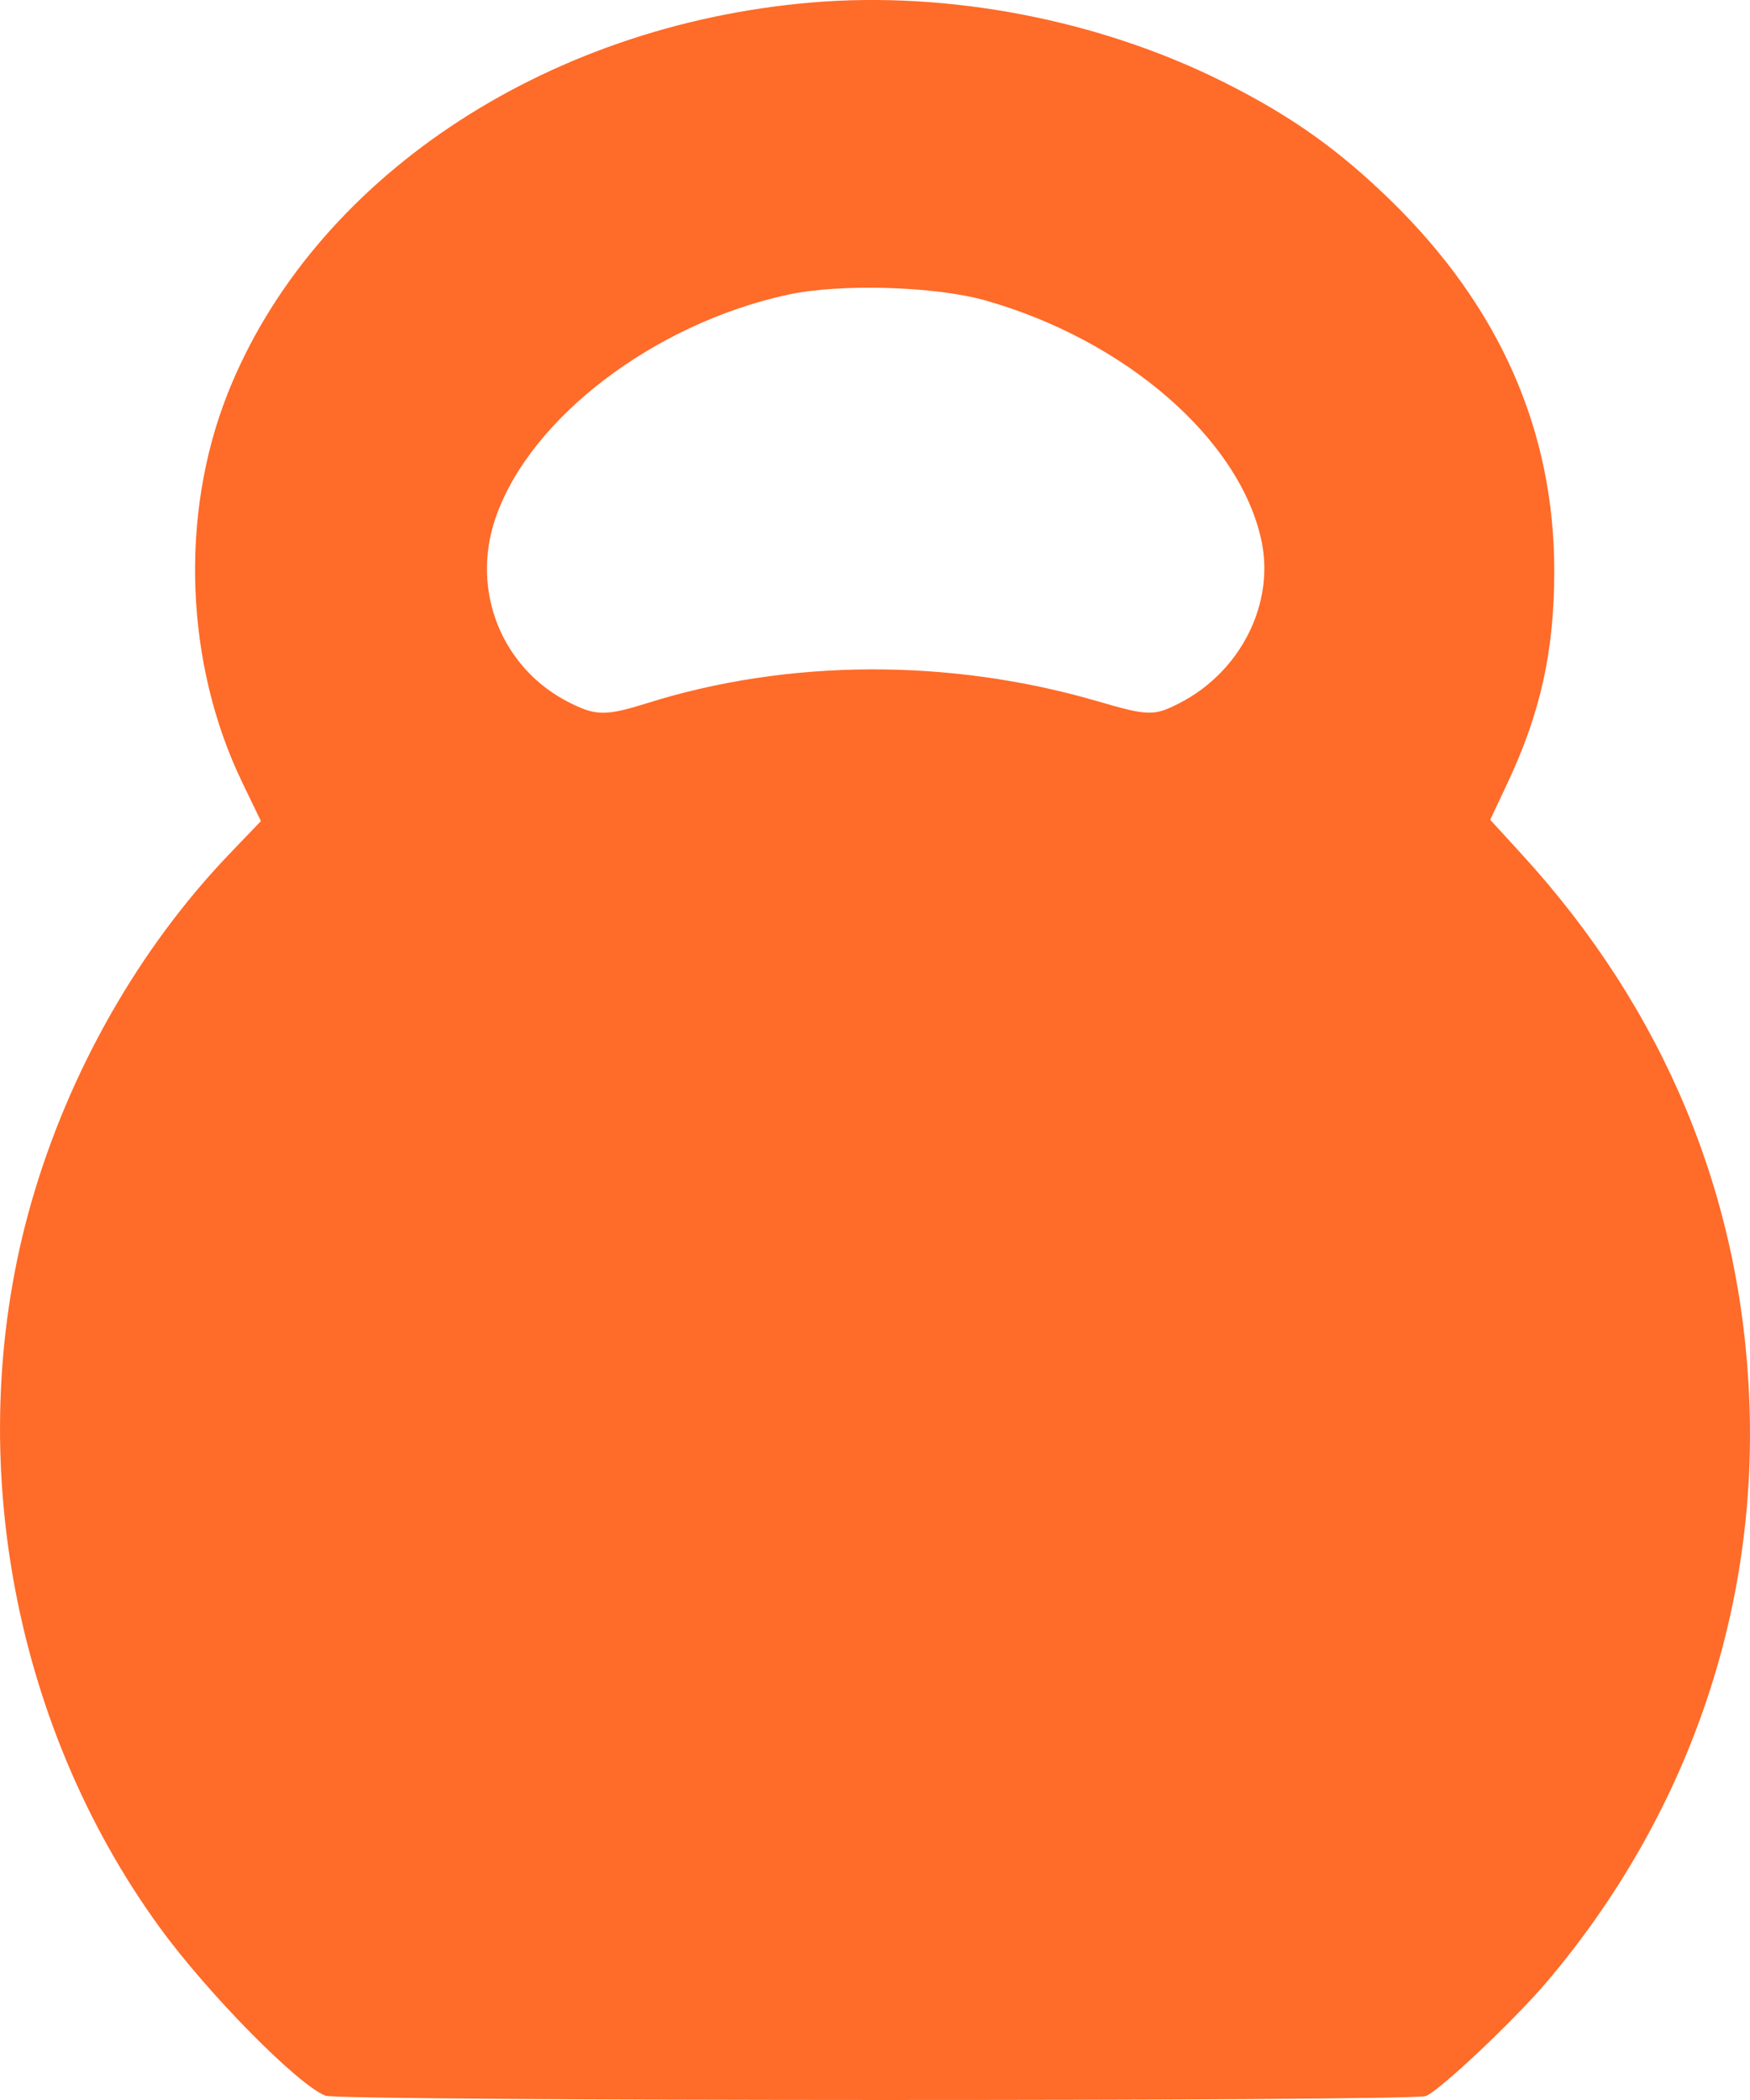 <?xml version="1.0" encoding="UTF-8"?>
<svg xmlns="http://www.w3.org/2000/svg" width="20" height="24" viewBox="0 0 20 24" fill="none">
  <path fill-rule="evenodd" clip-rule="evenodd" d="M9.271 0.029C6.204 0.29 3.566 2.06 2.599 4.505C2.051 5.893 2.116 7.592 2.769 8.943L2.982 9.384L2.63 9.751C1.591 10.833 0.786 12.247 0.357 13.746C-0.44 16.53 0.119 19.682 1.826 22.029C2.376 22.786 3.411 23.835 3.721 23.951C3.89 24.014 16.125 24.017 16.294 23.955C16.451 23.896 17.308 23.087 17.685 22.642C19.273 20.763 20.083 18.444 19.993 16.029C19.906 13.671 19.02 11.54 17.387 9.758L17.031 9.369L17.223 8.961C17.606 8.149 17.763 7.443 17.763 6.528C17.764 4.924 17.139 3.507 15.897 2.294C15.295 1.707 14.751 1.321 13.98 0.936C12.561 0.226 10.842 -0.105 9.271 0.029ZM9.008 3.367C7.469 3.699 6.048 4.786 5.661 5.927C5.378 6.759 5.739 7.648 6.516 8.034C6.816 8.183 6.927 8.183 7.406 8.033C9.01 7.53 10.854 7.522 12.535 8.012C13.128 8.185 13.188 8.186 13.485 8.033C14.179 7.675 14.569 6.9 14.417 6.181C14.172 5.024 12.862 3.885 11.256 3.432C10.685 3.271 9.599 3.239 9.008 3.367Z" fill="#FF6B28"></path>
</svg>
